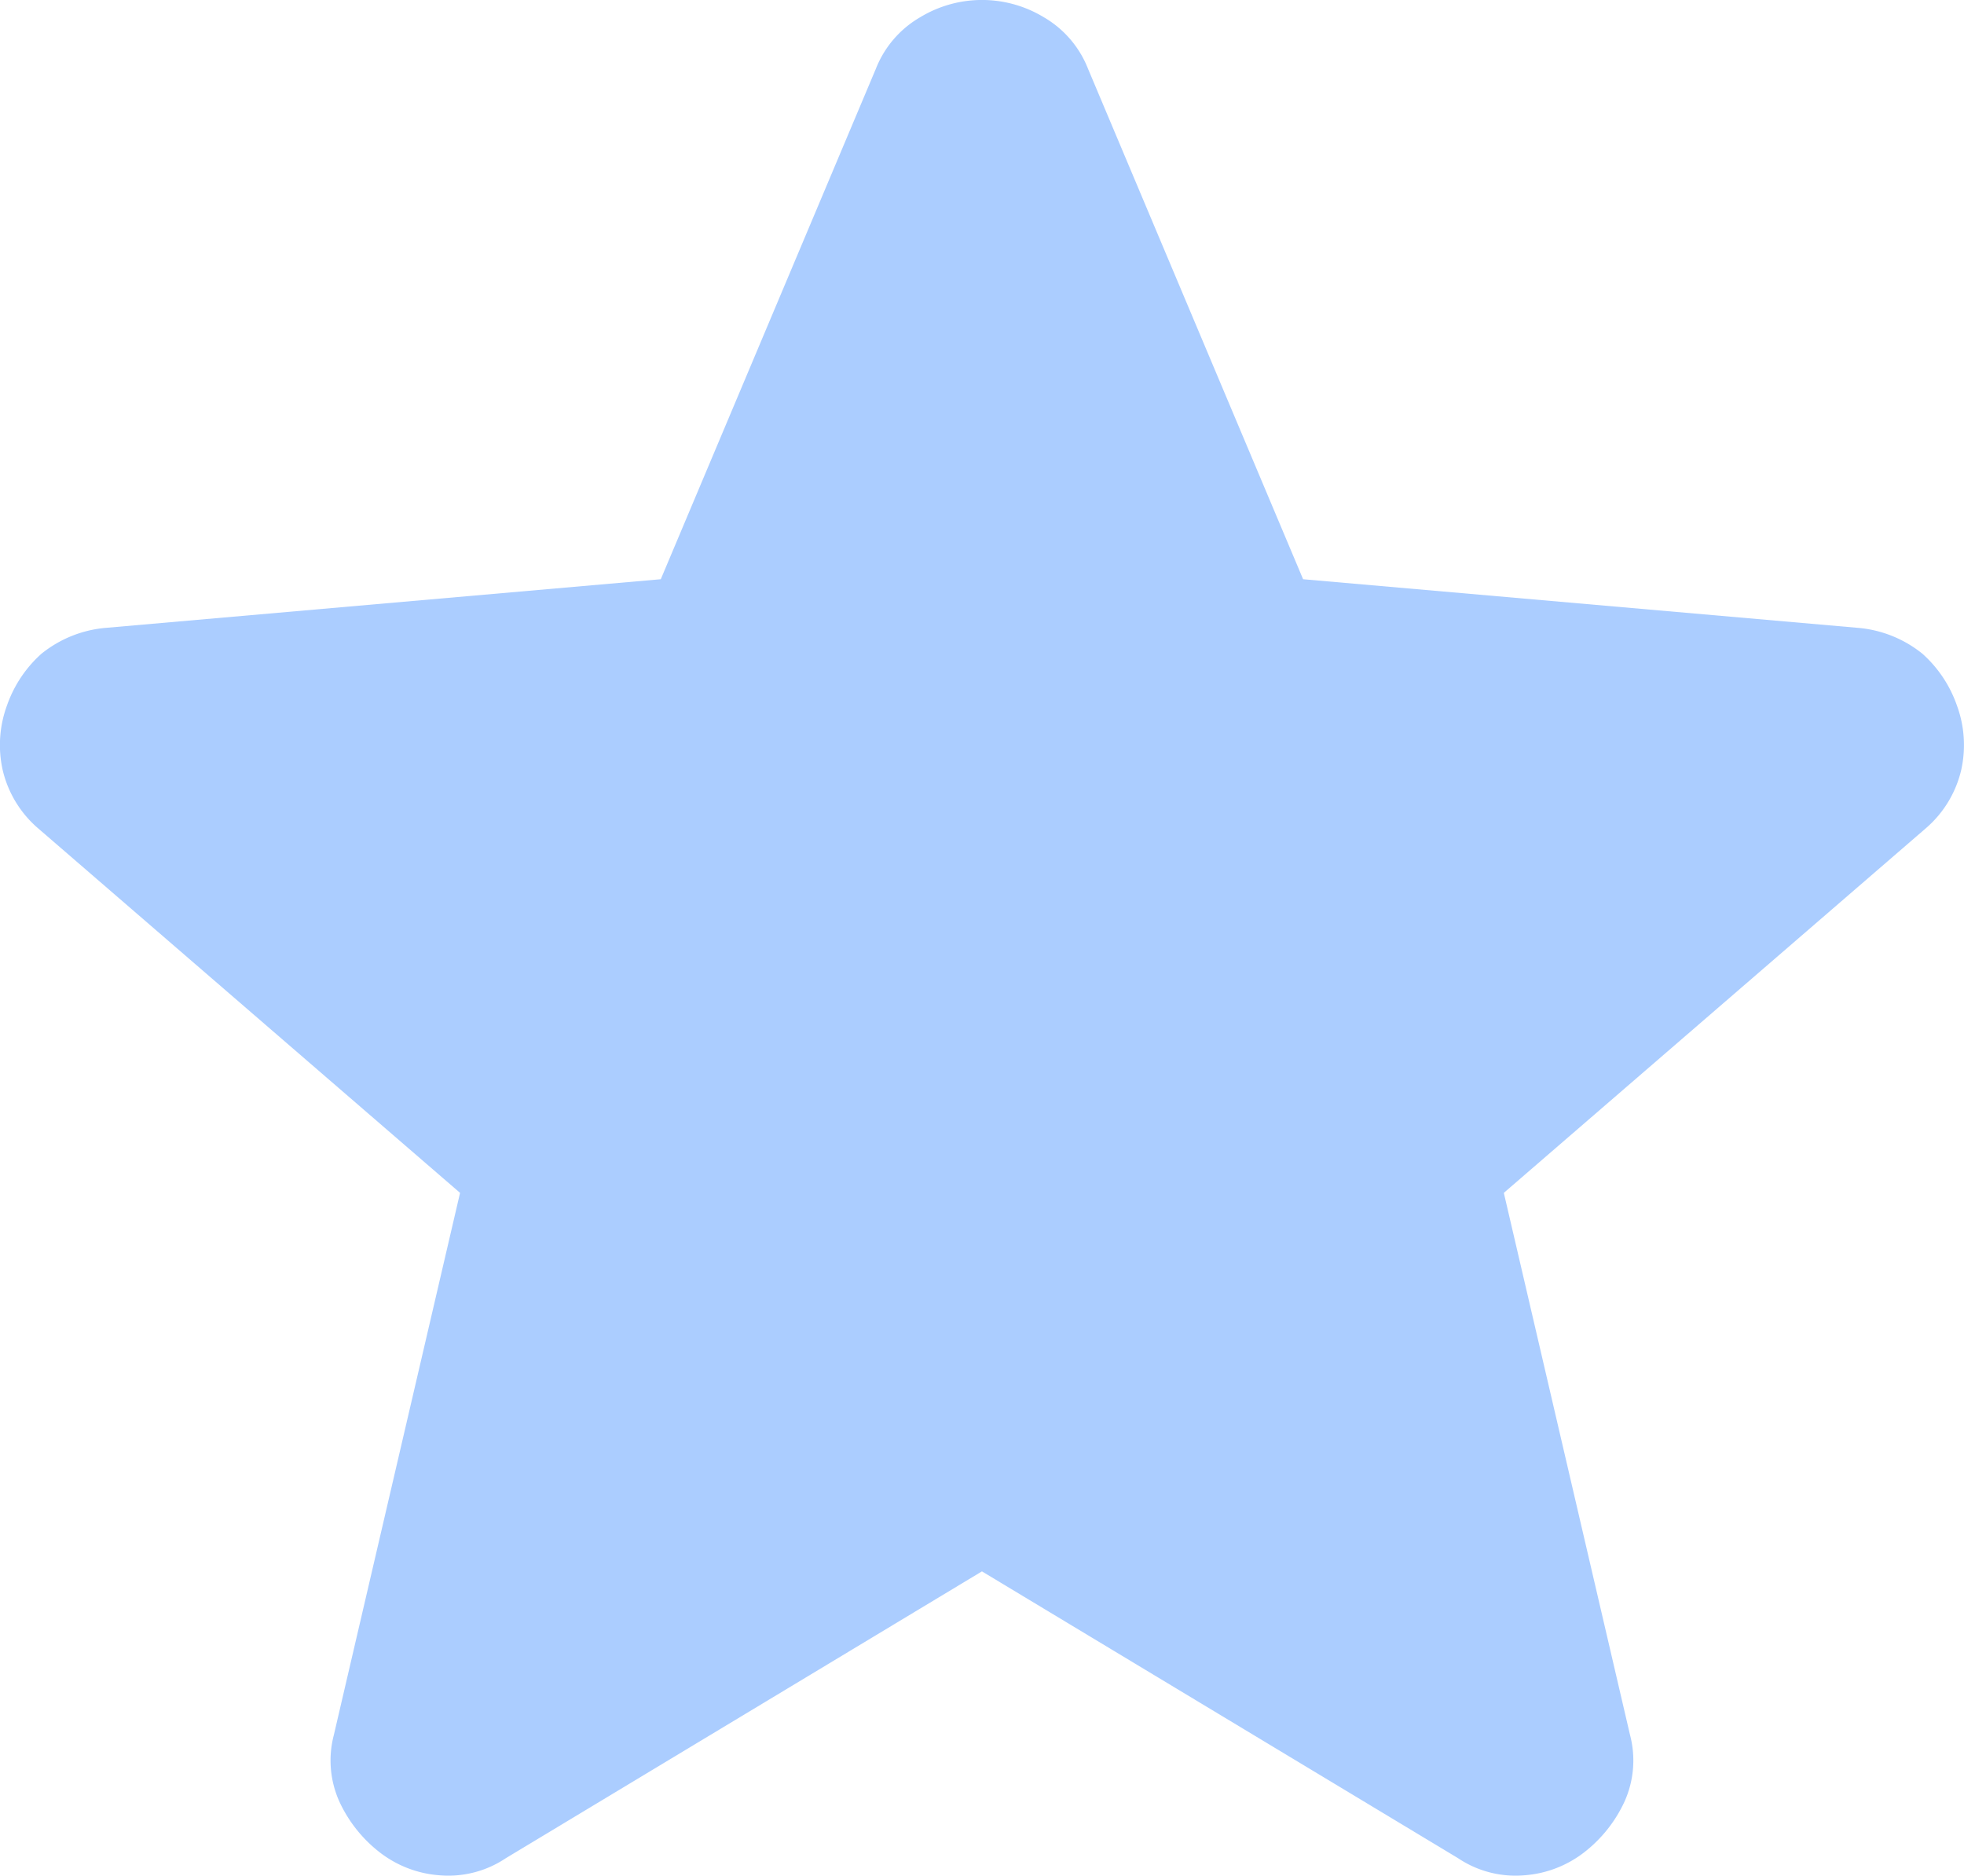 <svg id="Group_831" data-name="Group 831" xmlns="http://www.w3.org/2000/svg" xmlns:xlink="http://www.w3.org/1999/xlink" width="17.123" height="16.353" viewBox="0 0 17.123 16.353">
  <defs>
    <clipPath id="clip-pathhhhhhhhh">
      <rect id="Rectangle_328" data-name="Rectangle 328" width="17.123" height="16.353" transform="translate(0 0)" fill="#abcdff"/>
    </clipPath>
  </defs>
  <g id="Group_830" data-name="Group 830" clip-path="url(#clip-path)">
    <path id="Path_401" data-name="Path 401" d="M8.561,13.7l-4.15,2.5a.9.9,0,0,1-.575.15.966.966,0,0,1-.525-.2,1.192,1.192,0,0,1-.35-.438.874.874,0,0,1-.05-.587l1.1-4.725L.336,7.225a.959.959,0,0,1-.313-.513A1,1,0,0,1,.061,6.15a1.082,1.082,0,0,1,.3-.45,1.034,1.034,0,0,1,.55-.225l4.85-.425L7.636.6A.9.9,0,0,1,8.023.15,1.04,1.04,0,0,1,9.1.15.9.9,0,0,1,9.486.6l1.875,4.45,4.85.425a1.034,1.034,0,0,1,.55.225,1.082,1.082,0,0,1,.3.45,1,1,0,0,1,.038.562.959.959,0,0,1-.313.513L13.111,10.4l1.1,4.725a.874.874,0,0,1-.05.587,1.192,1.192,0,0,1-.35.438.966.966,0,0,1-.525.2.9.9,0,0,1-.575-.15Z" fill="#abcdff"/>
  </g>
</svg>
